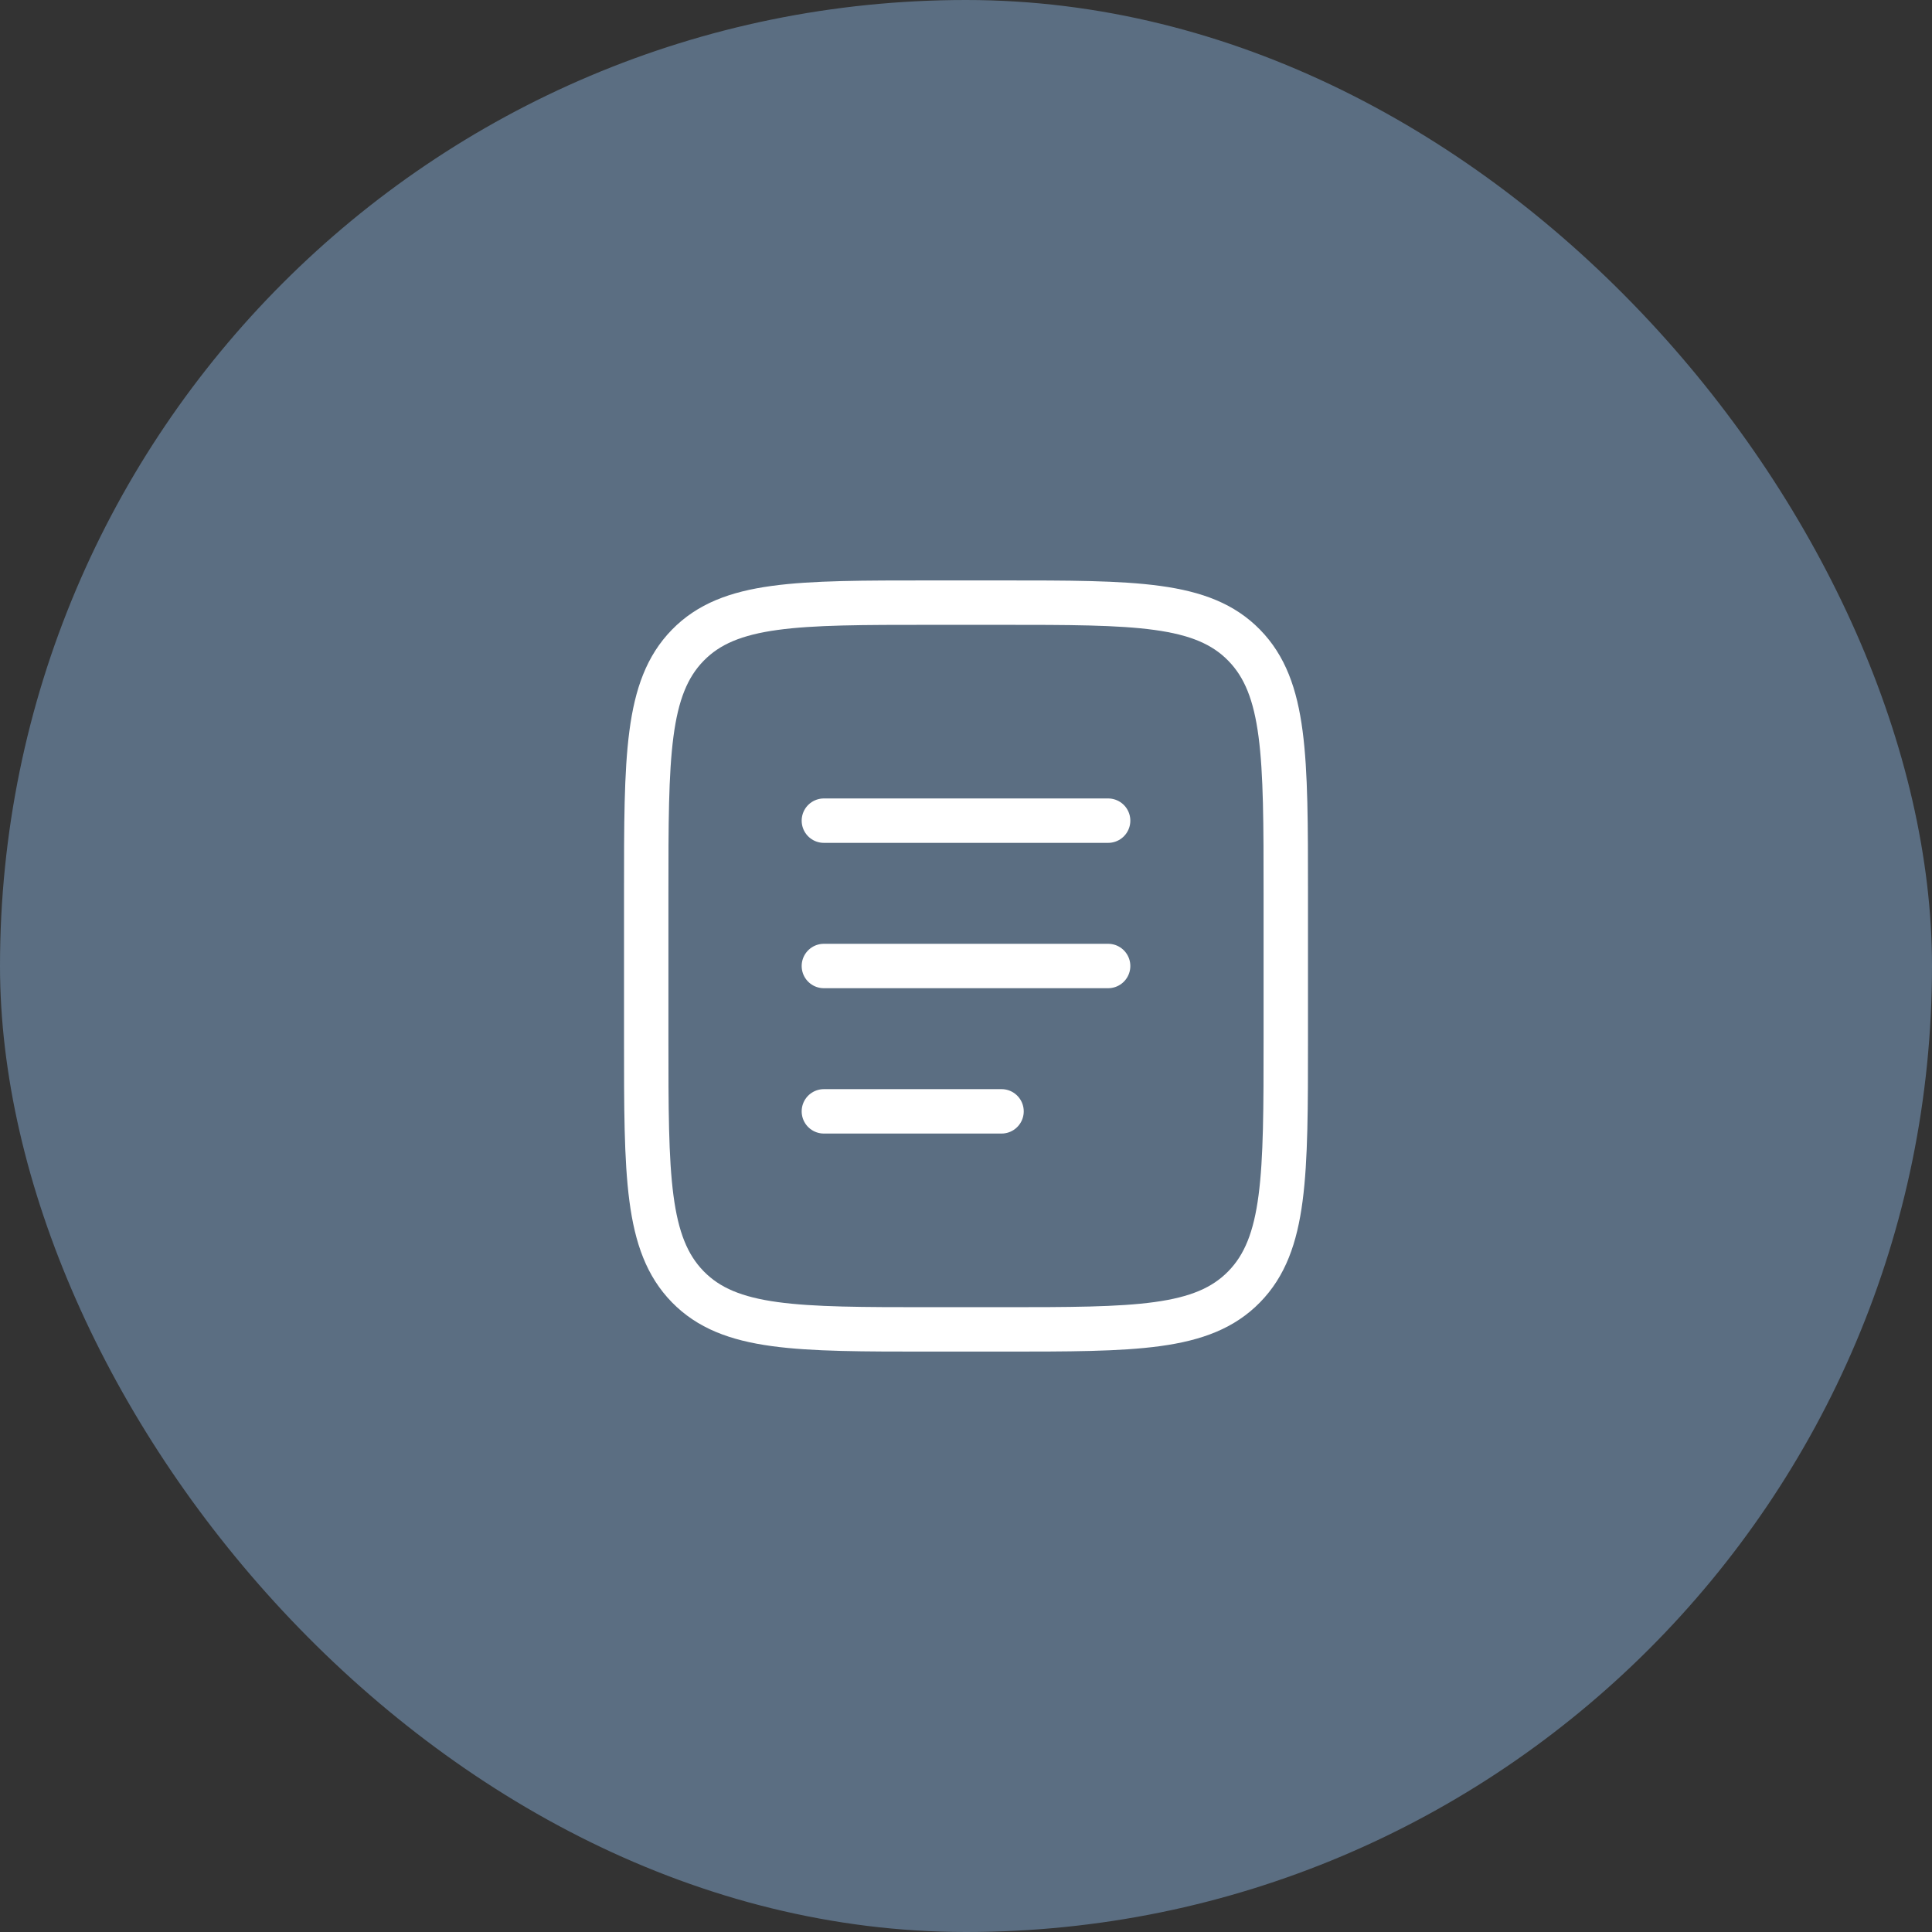 <?xml version="1.0" encoding="UTF-8"?> <svg xmlns="http://www.w3.org/2000/svg" width="87" height="87" viewBox="0 0 87 87" fill="none"><rect x="0" y="0" width="87" height="87" fill="#333333" stroke="none"/><rect width="87" height="87" rx="43.5" fill="#5B6E82"></rect><path d="M29.1 40.227C29.1 34.056 29.1 30.971 30.974 29.054C32.849 27.137 35.866 27.137 41.9 27.137H45.1C51.134 27.137 54.151 27.137 56.025 29.054C57.9 30.971 57.9 34.056 57.9 40.227V46.773C57.9 52.944 57.9 56.03 56.025 57.947C54.151 59.864 51.134 59.864 45.1 59.864H41.9C35.866 59.864 32.849 59.864 30.974 57.947C29.1 56.03 29.1 52.944 29.1 46.773V40.227Z" stroke="white" stroke-width="2"></path><path d="M37.1 43.5H49.9" stroke="white" stroke-width="2" stroke-linecap="round"></path><path d="M37.1 36.955H49.9" stroke="white" stroke-width="2" stroke-linecap="round"></path><path d="M37.1 50.045H45.1" stroke="white" stroke-width="2" stroke-linecap="round"></path></svg> 